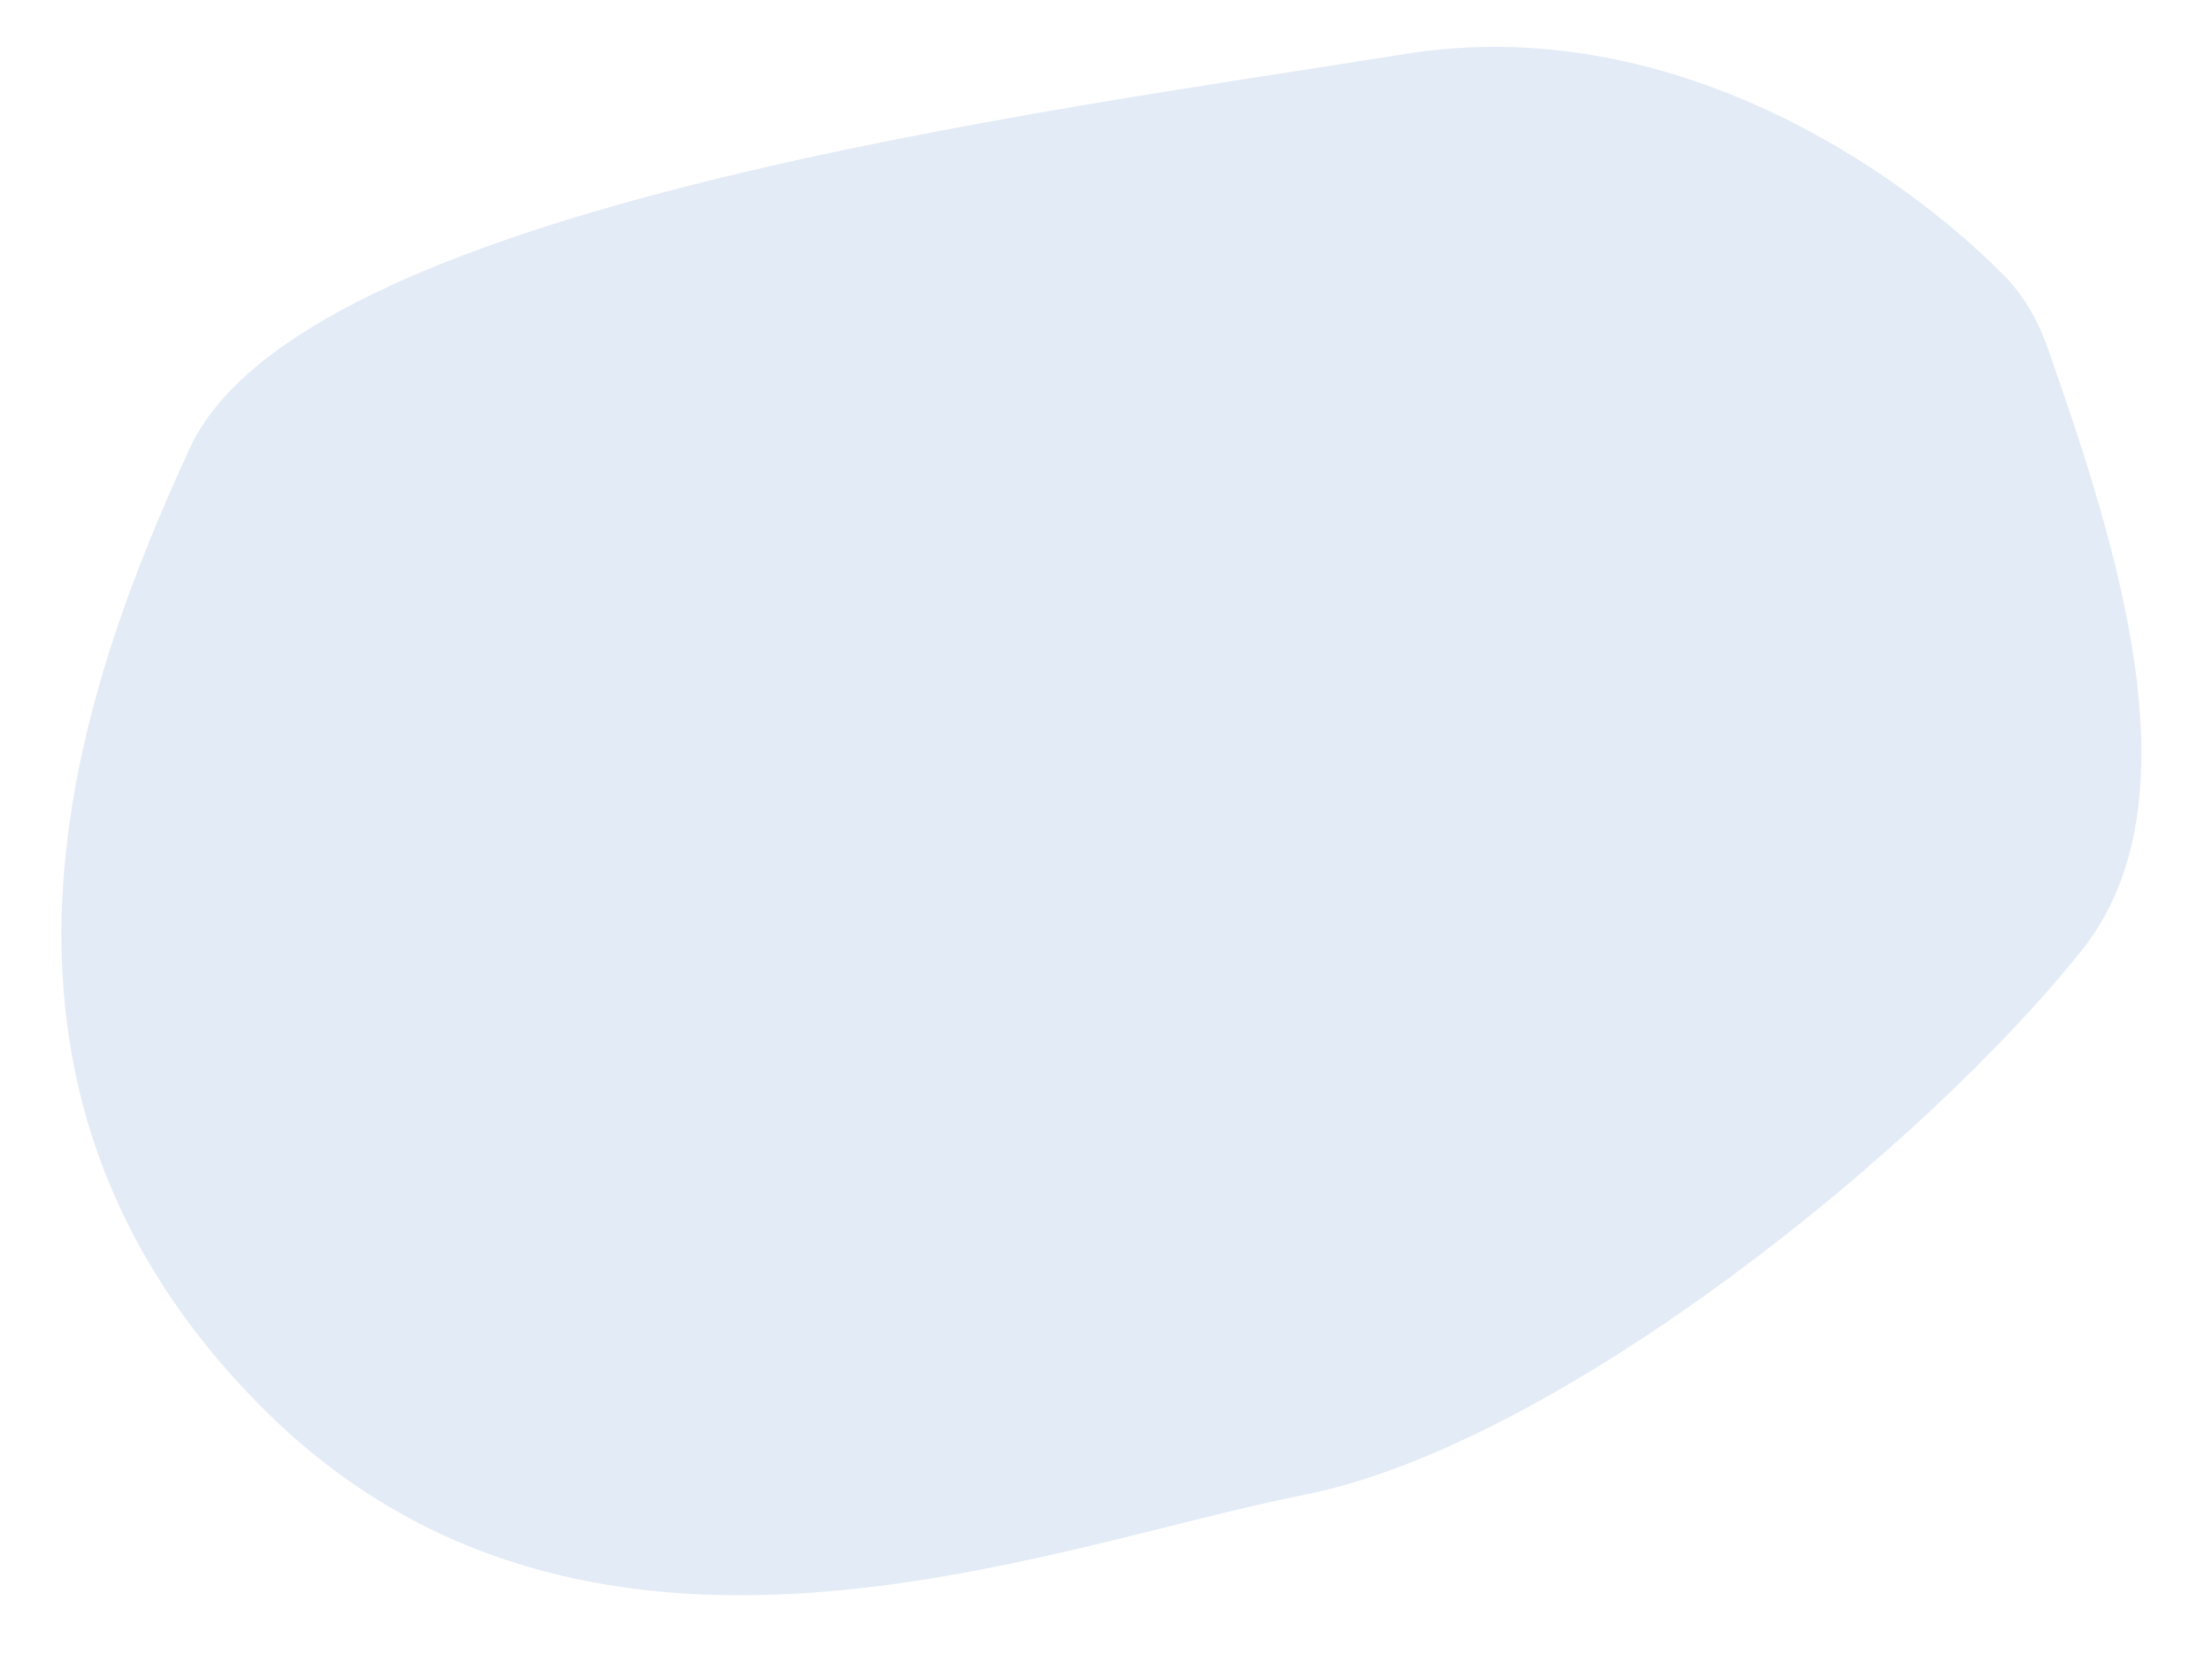 <svg width="131" height="98" viewBox="0 0 131 98" fill="none" xmlns="http://www.w3.org/2000/svg">
<path d="M83.203 3.197C98.859 0.681 112.406 9.966 118.689 16.317C119.877 17.518 120.707 19.012 121.268 20.605C125.443 32.476 130.241 47.51 123.325 56.216C114.084 67.849 92.338 85.538 77.167 88.519C61.995 91.501 34.889 102.679 15.583 83.396C-3.722 64.113 4.633 40.893 11.235 26.548C17.837 12.203 61.586 6.672 83.203 3.197Z" fill="#E3EBF6"/>
</svg>
